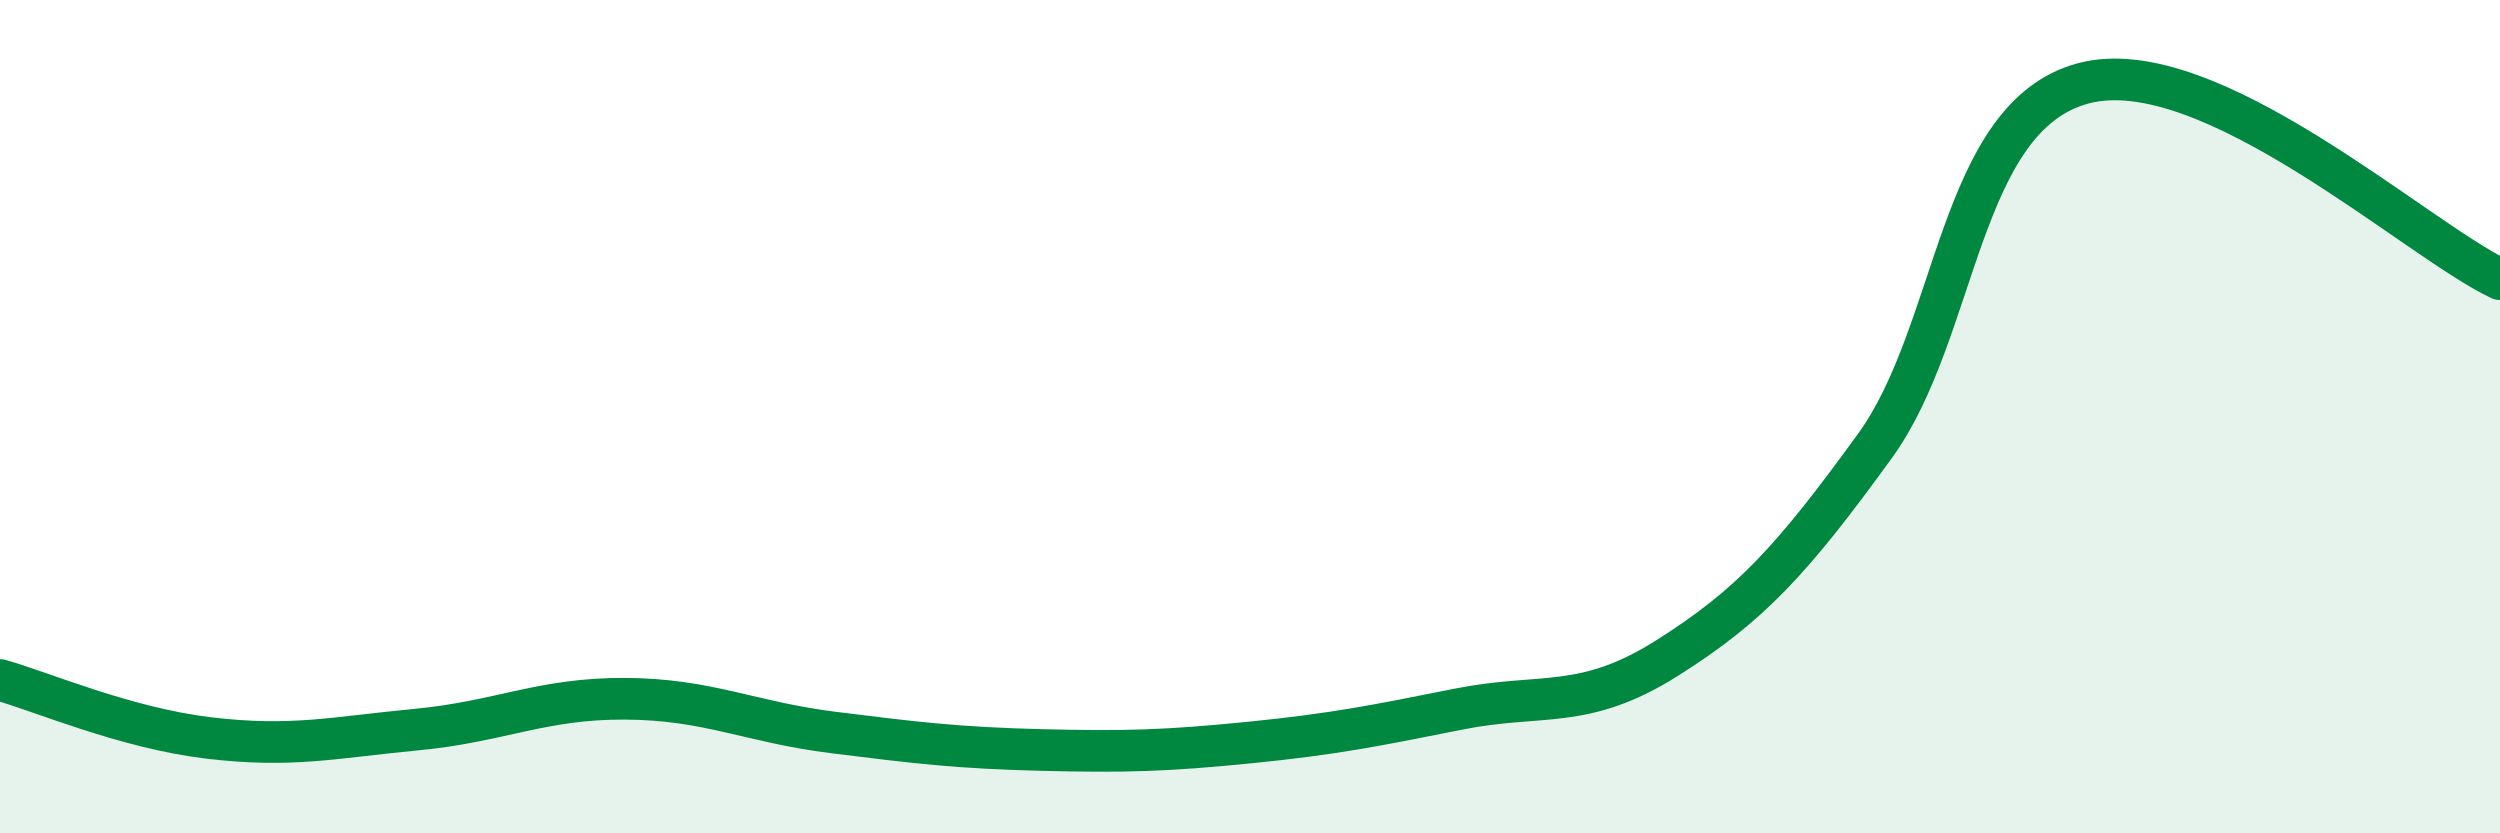
    <svg width="60" height="20" viewBox="0 0 60 20" xmlns="http://www.w3.org/2000/svg">
      <path
        d="M 0,16.32 C 1,16.6 3,17.47 5,17.71 C 7,17.95 8,17.7 10,17.51 C 12,17.32 13,16.76 15,16.77 C 17,16.78 18,17.33 20,17.58 C 22,17.83 23,17.95 25,18 C 27,18.05 28,18.02 30,17.82 C 32,17.62 33,17.42 35,17.02 C 37,16.62 38,17.06 40,15.8 C 42,14.54 43,13.46 45,10.7 C 47,7.94 47,2.8 50,2 C 53,1.2 58,5.76 60,6.7L60 20L0 20Z"
        fill="#008740"
        opacity="0.1"
        stroke-linecap="round"
        stroke-linejoin="round"
      />
      <path
        d="M 0,16.32 C 1,16.6 3,17.47 5,17.71 C 7,17.95 8,17.7 10,17.51 C 12,17.32 13,16.76 15,16.77 C 17,16.78 18,17.33 20,17.58 C 22,17.83 23,17.95 25,18 C 27,18.05 28,18.02 30,17.82 C 32,17.62 33,17.42 35,17.02 C 37,16.62 38,17.06 40,15.8 C 42,14.54 43,13.46 45,10.7 C 47,7.94 47,2.8 50,2 C 53,1.2 58,5.76 60,6.7"
        stroke="#008740"
        stroke-width="1"
        fill="none"
        stroke-linecap="round"
        stroke-linejoin="round"
      />
    </svg>
  